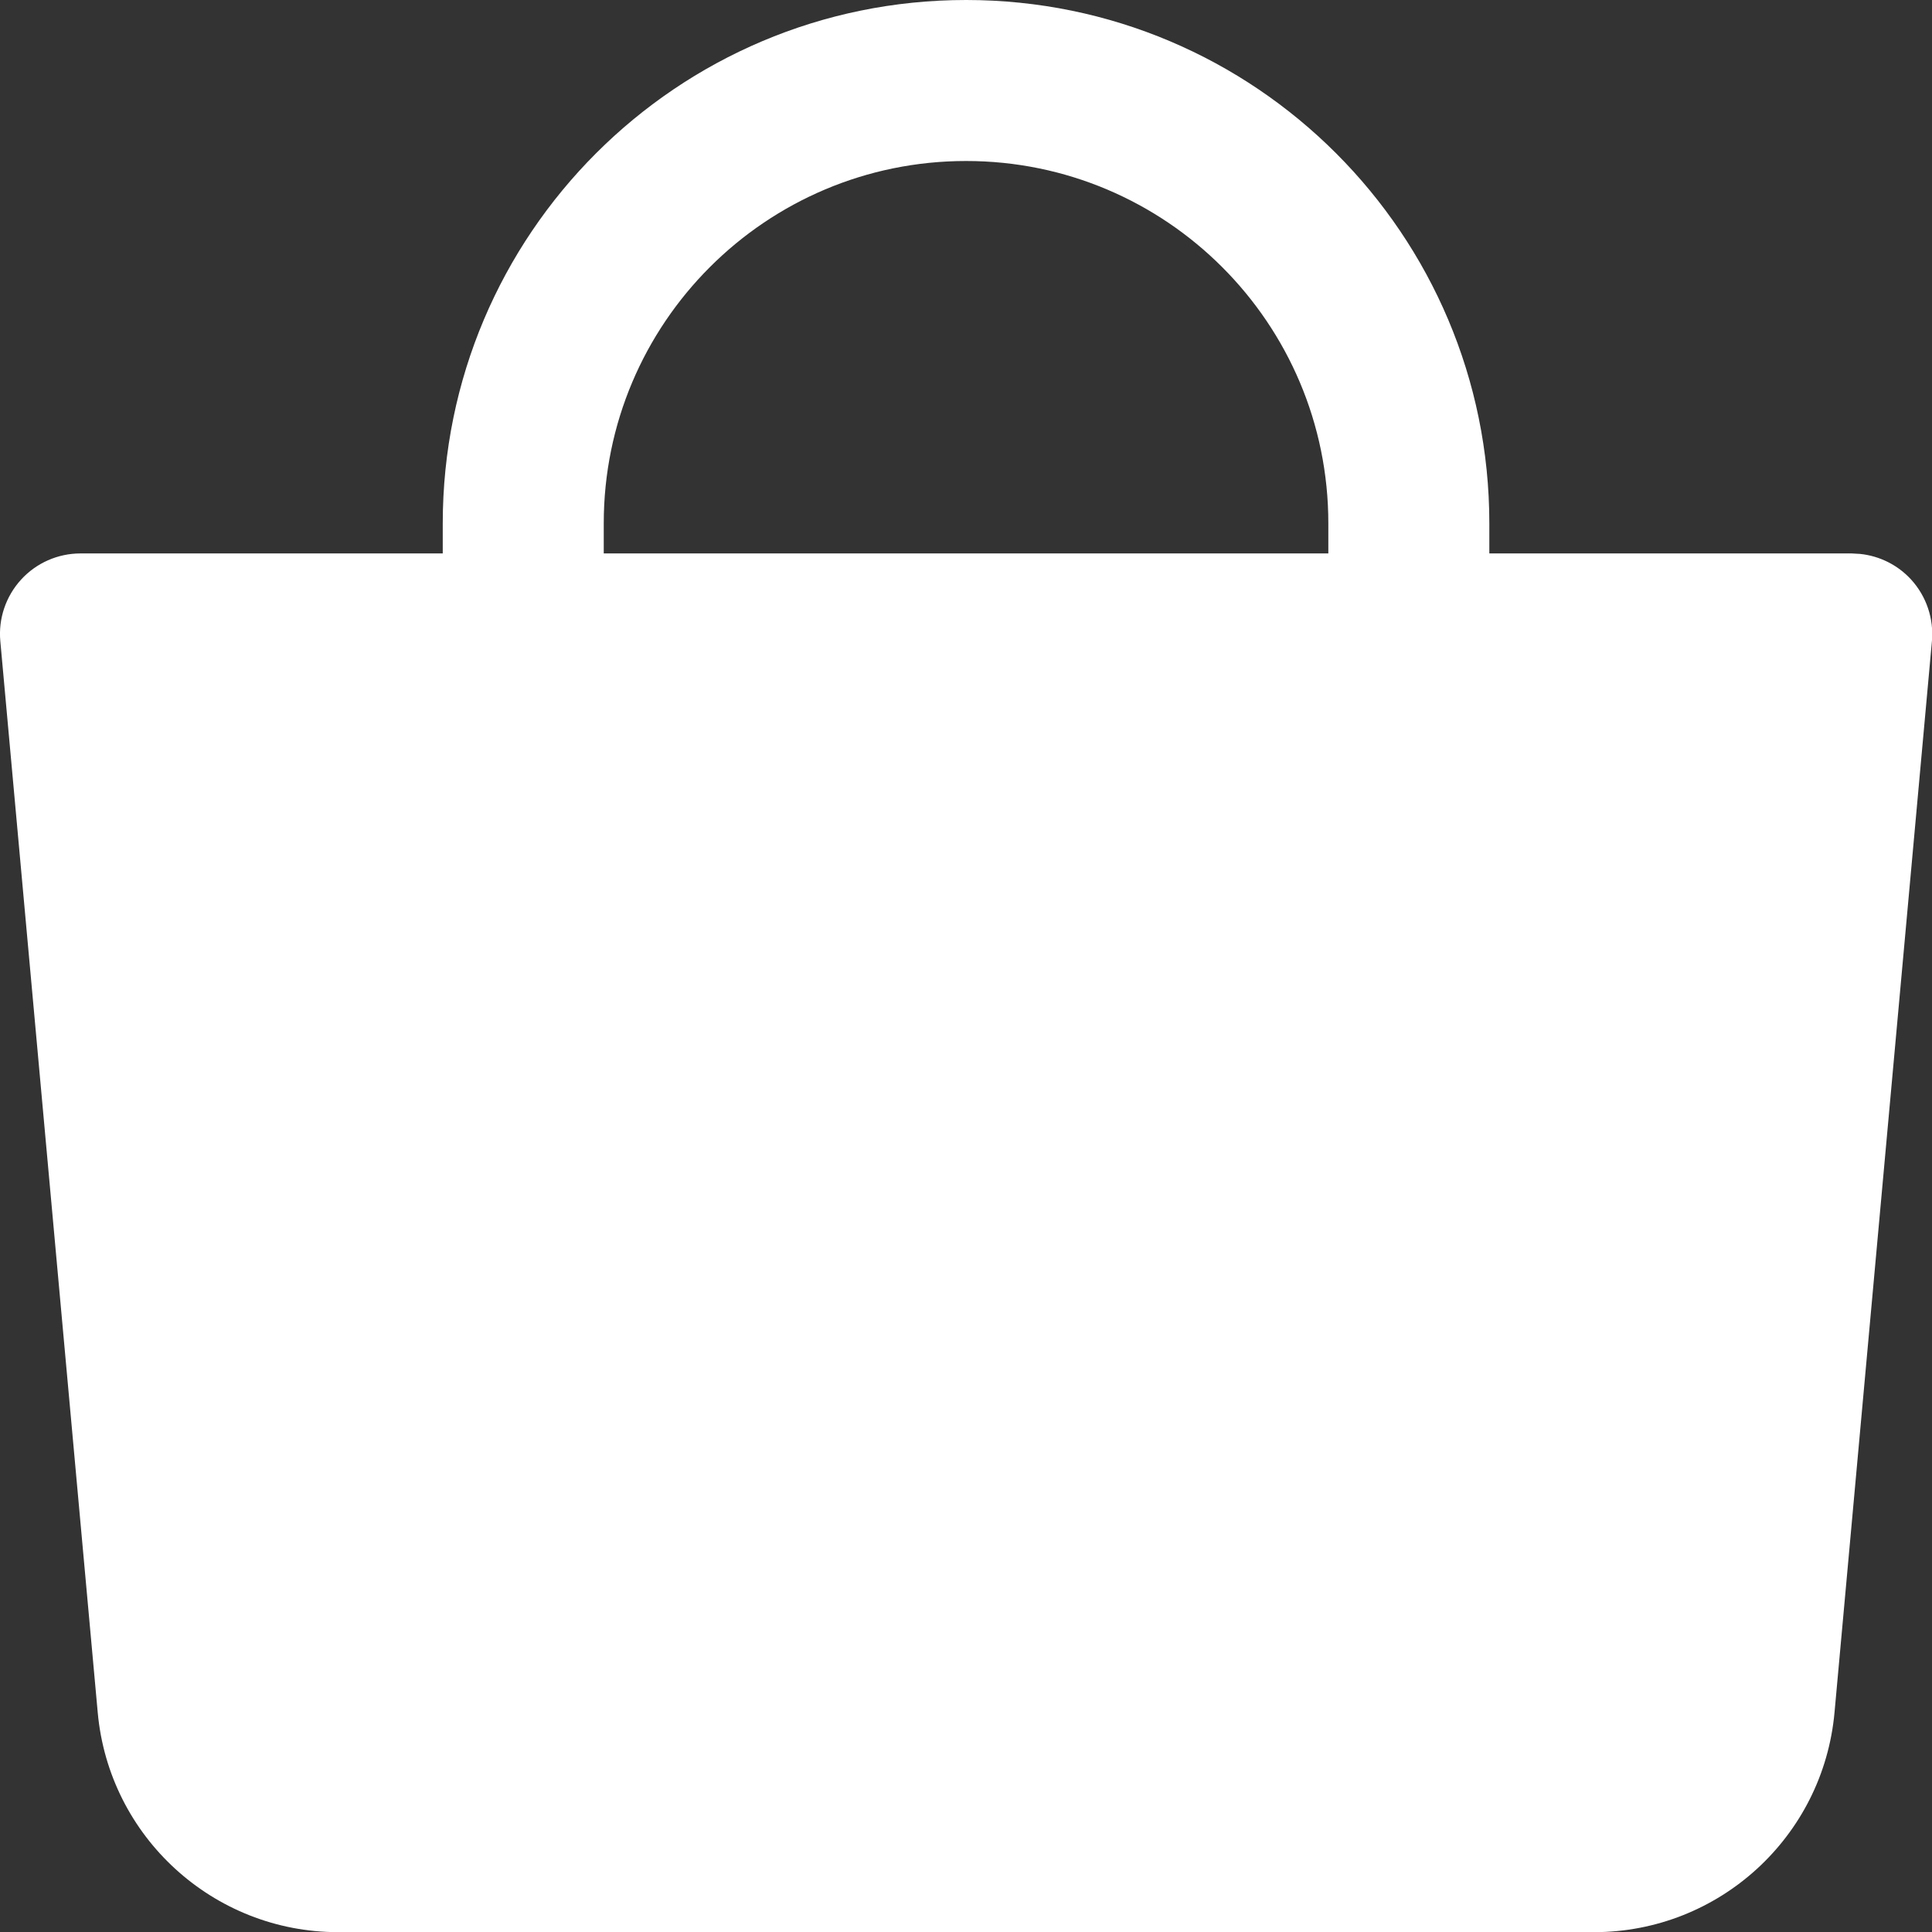 <?xml version="1.0" encoding="UTF-8"?> <svg xmlns="http://www.w3.org/2000/svg" width="24" height="24" viewBox="0 0 24 24" fill="none"><rect x="0" y="0" width="24" height="24" fill="#333333" stroke="none"/><path d="M12.001 0C15.591 0 18.501 2.911 18.501 6.501V6.875H23.003L23.107 6.881C23.349 6.906 23.576 7.019 23.741 7.2C23.931 7.408 24.024 7.686 23.999 7.966L22.789 21.273C22.648 22.819 21.352 24.002 19.801 24.002H4.201C2.65 24.002 1.354 22.818 1.214 21.273L0.004 7.966C-0.022 7.686 0.072 7.408 0.262 7.2C0.451 6.993 0.719 6.875 1 6.875H5.5V6.501C5.5 2.911 8.411 0 12.001 0ZM12.001 2C9.515 2 7.5 4.015 7.5 6.501V6.875H16.501V6.501C16.501 4.016 14.486 2 12.001 2Z" fill="white"></path></svg> 